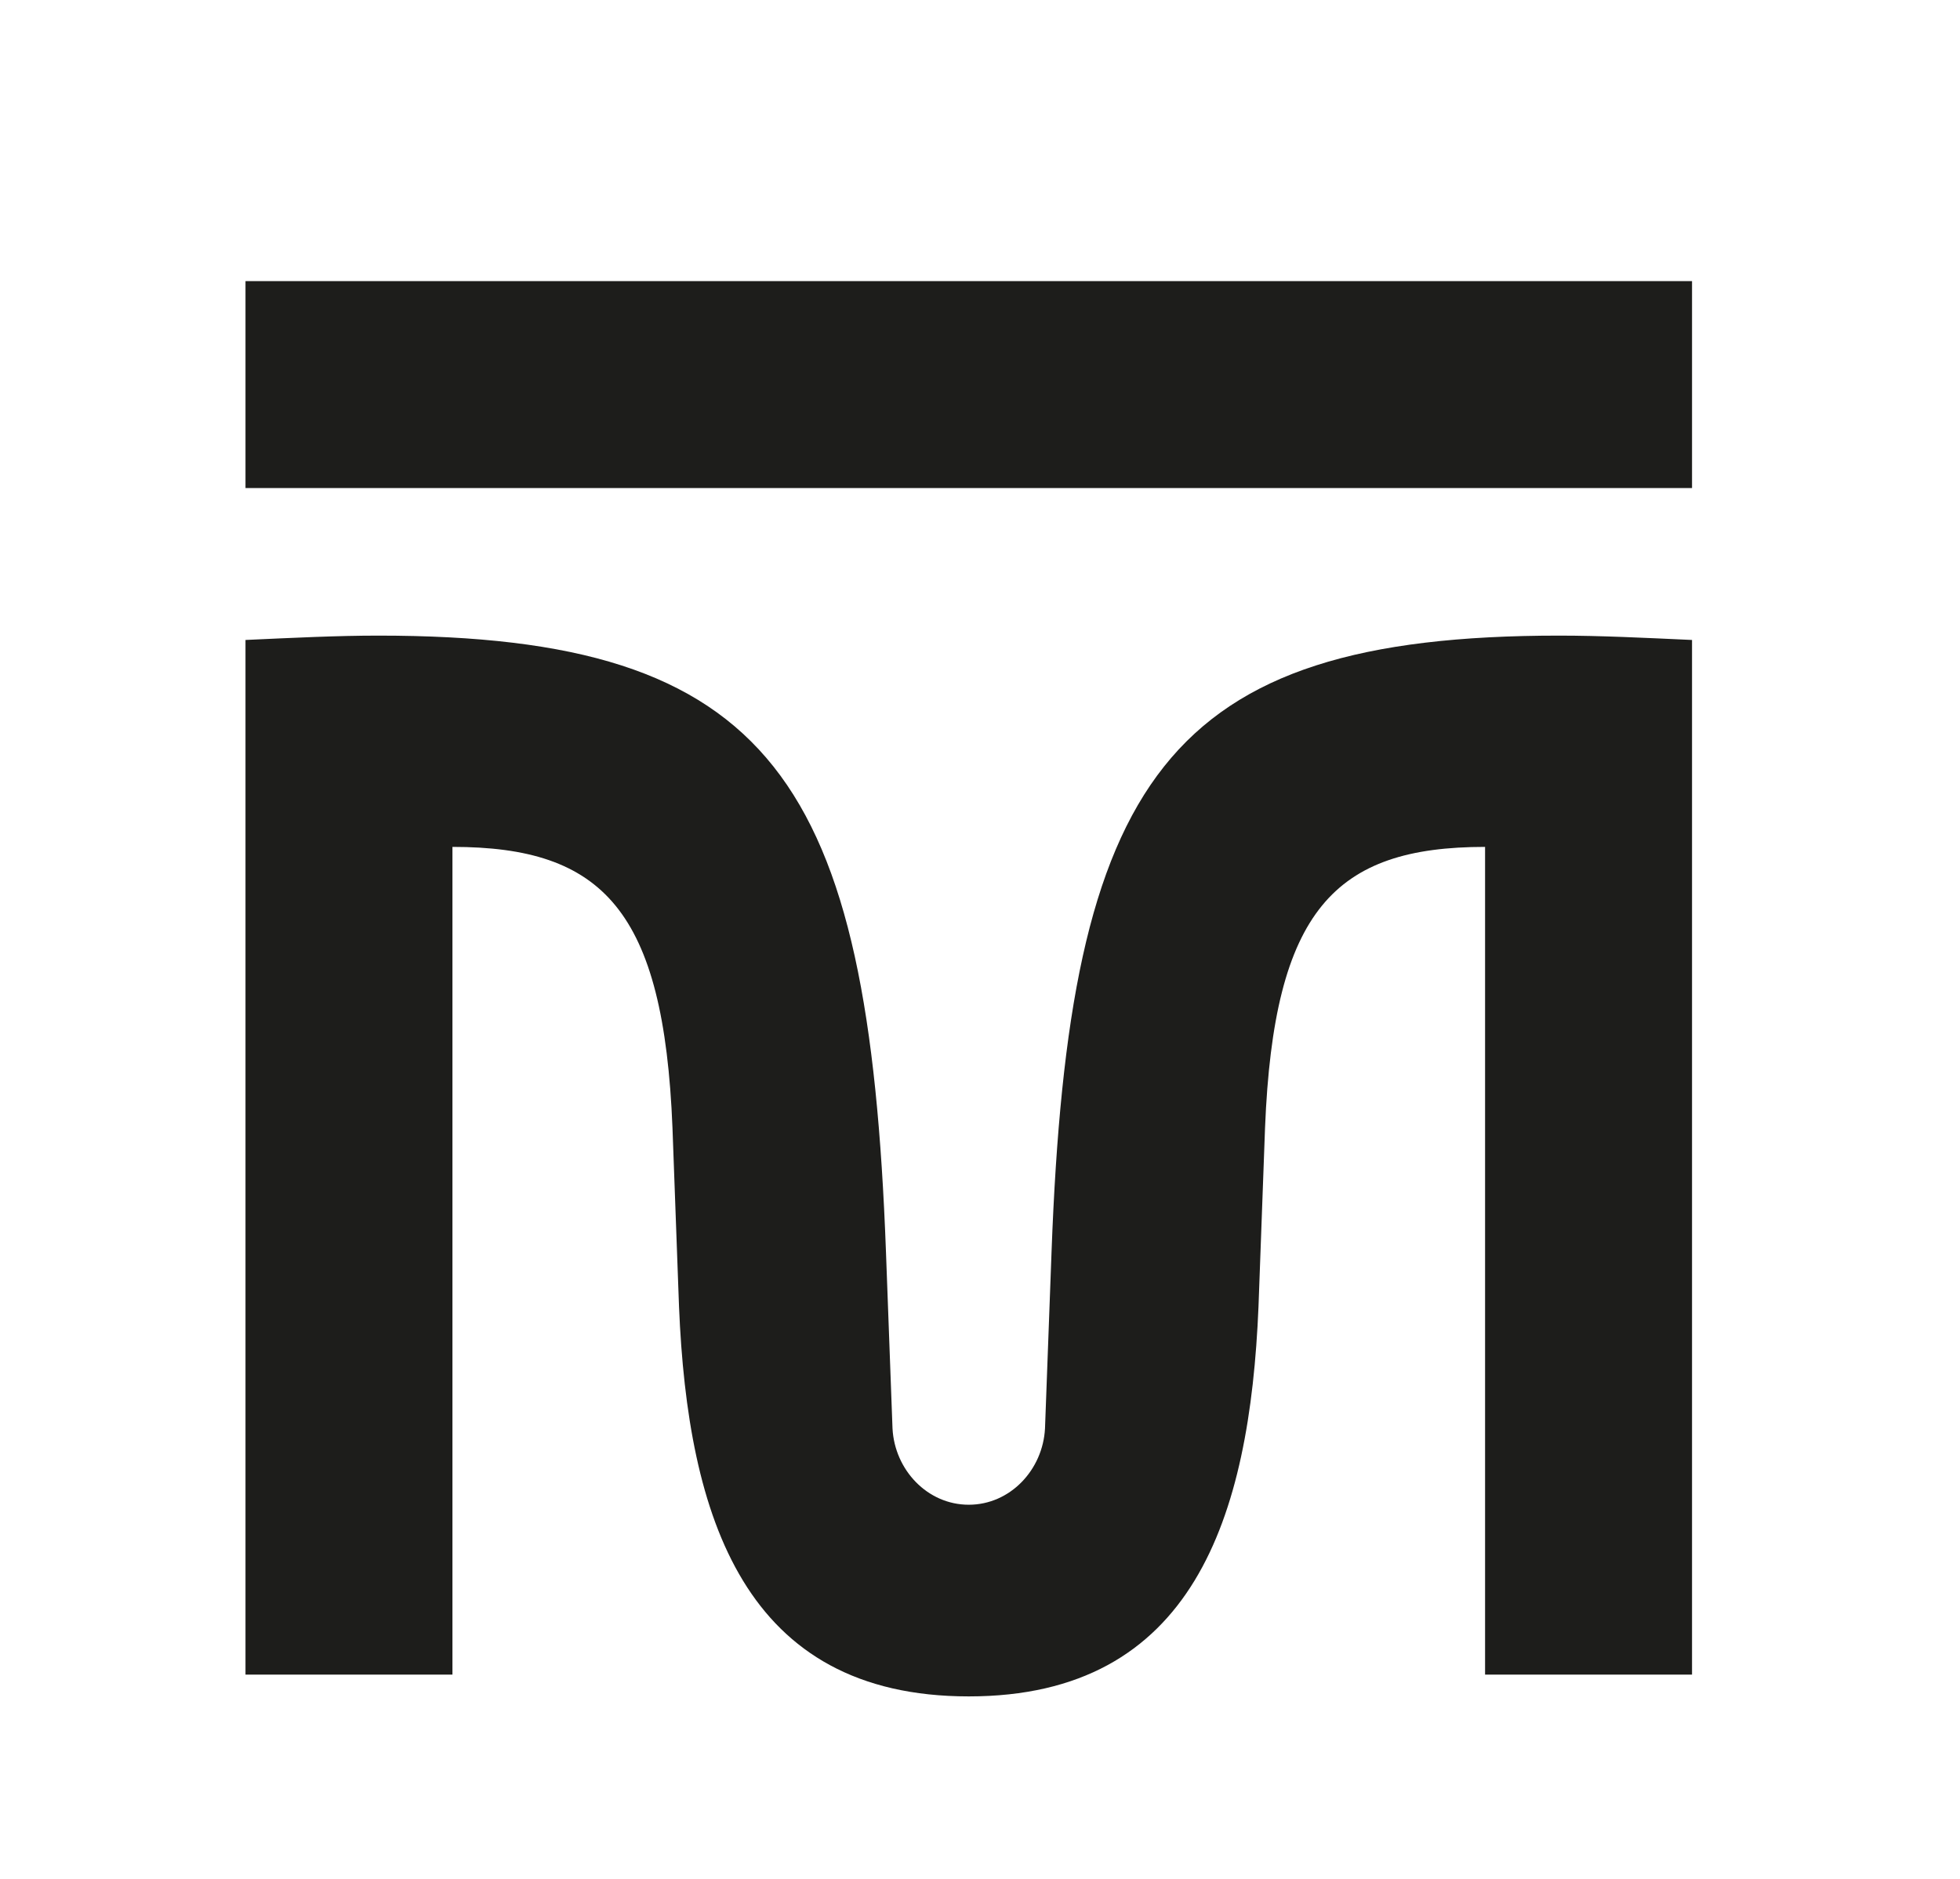 <?xml version="1.0" encoding="UTF-8"?>
<svg xmlns="http://www.w3.org/2000/svg" version="1.1" viewBox="0 0 268.413 257.395">
  <defs>
    <style>
      .cls-1 {
        fill: #1d1d1b;
      }
    </style>
  </defs>
  <g>
    <g id="Calque_1">
      <g>
        <path class="cls-1" d="M231.716,87.652v141.71h-28.342v-113.369c-20.586,0-28.939,8.653-30.133,38.486l-.895,24.463c-1.193,28.939-8.949,53.403-39.679,53.403s-38.485-24.463-39.679-53.403l-.895-24.463c-1.193-29.833-9.547-38.486-30.132-38.486v113.369h-28.342V87.652c6.564-.299,12.53-.596,18.198-.596,53.999,0,67.126,19.69,69.513,84.43l.895,24.165c.298,5.669,4.773,10.442,10.441,10.442s10.144-4.773,10.442-10.442l.895-24.165c2.387-64.74,15.514-84.43,69.513-84.43,5.669,0,11.635.298,18.198.596Z"></path>
        <path class="cls-1" d="M60.769,38.503h170.947v28.342H33.62v-28.342h27.149Z"></path>
      </g>
    </g>
  </g>
</svg>
